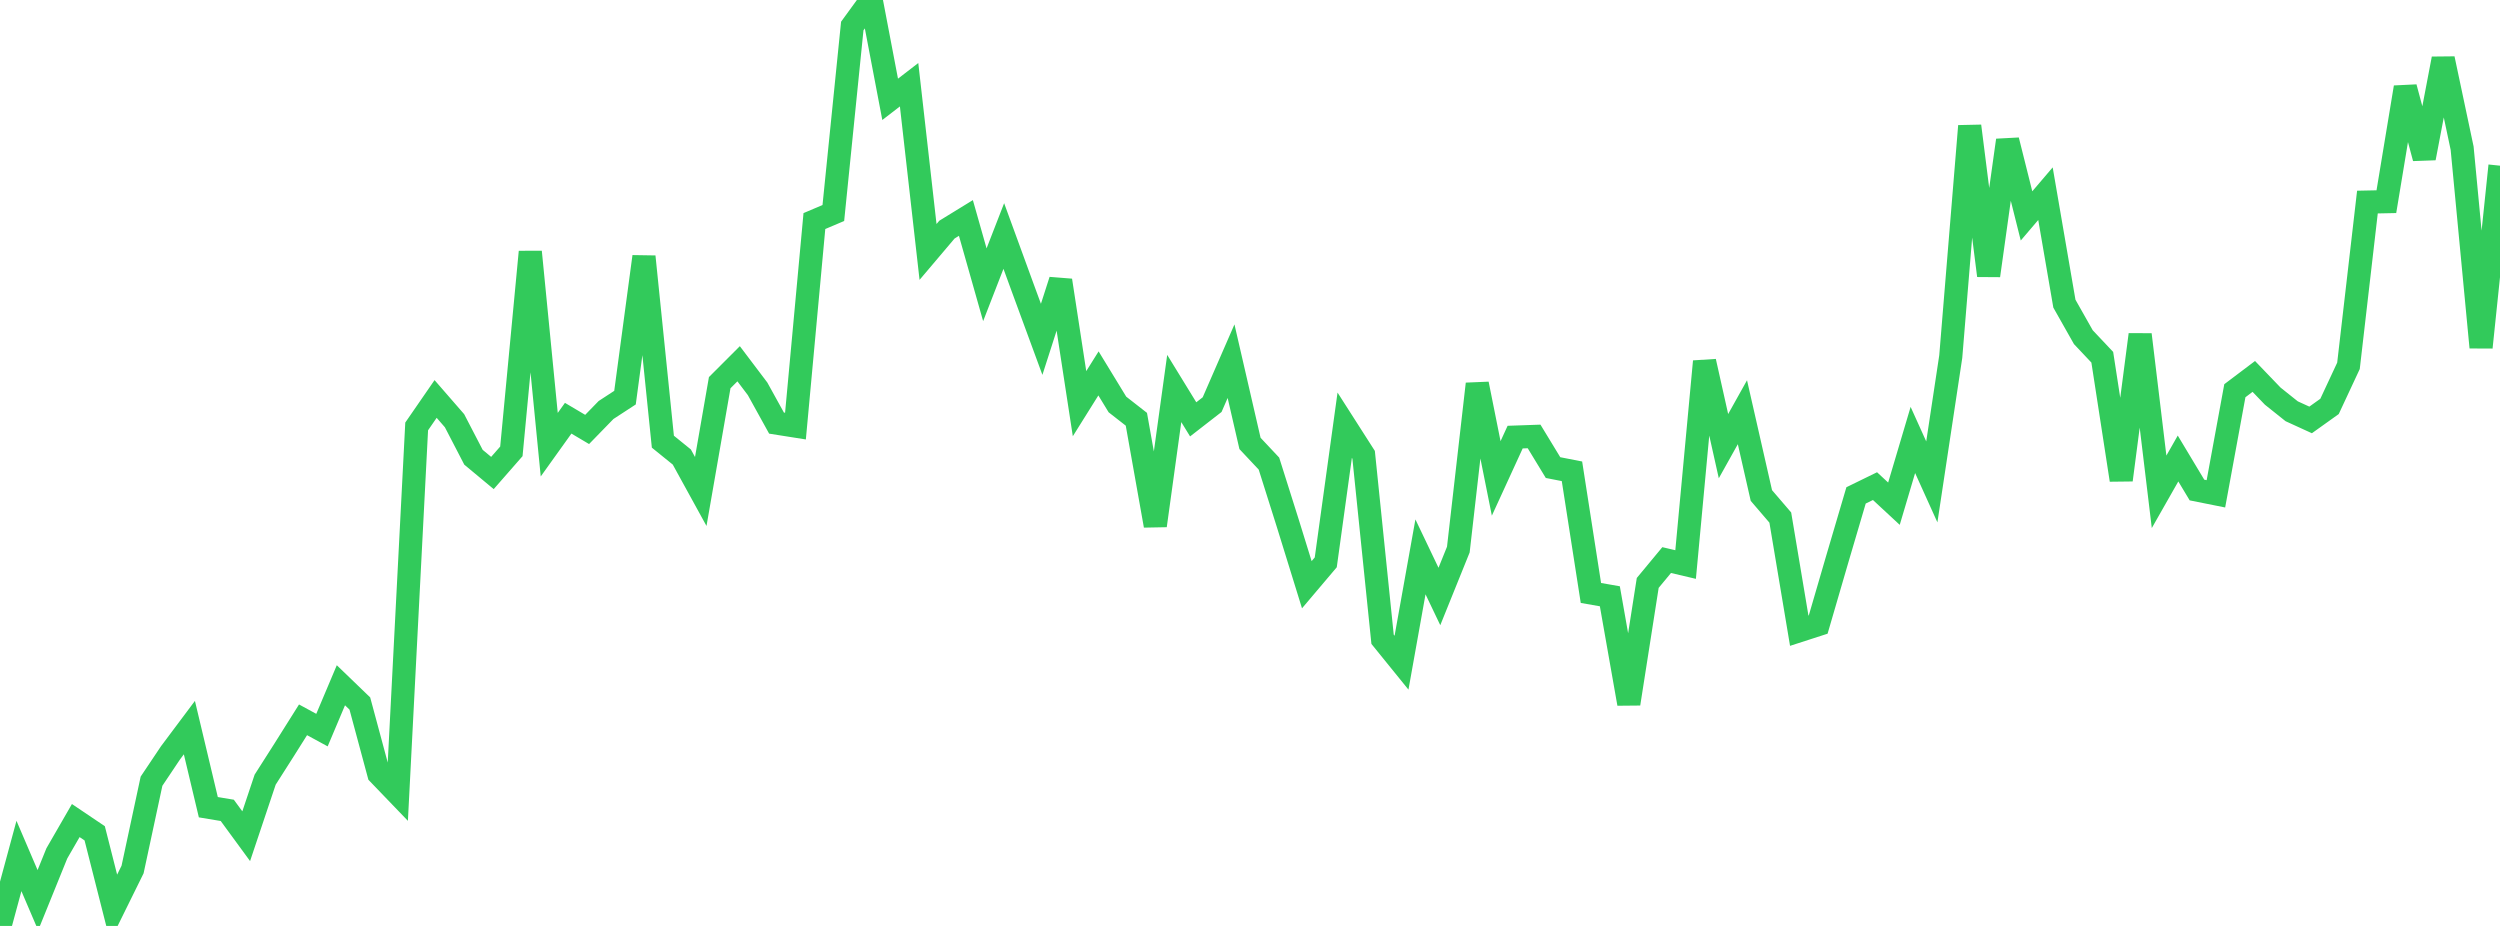 <?xml version="1.0" standalone="no"?>
<!DOCTYPE svg PUBLIC "-//W3C//DTD SVG 1.1//EN" "http://www.w3.org/Graphics/SVG/1.1/DTD/svg11.dtd">

<svg width="135" height="50" viewBox="0 0 135 50" preserveAspectRatio="none" 
  xmlns="http://www.w3.org/2000/svg"
  xmlns:xlink="http://www.w3.org/1999/xlink">


<polyline points="0.0, 50.0 1.023, 46.222 2.045, 48.609 3.068, 46.084 4.091, 44.31 5.114, 44.999 6.136, 49.027 7.159, 46.953 8.182, 42.184 9.205, 40.656 10.227, 39.291 11.25, 43.589 12.273, 43.759 13.295, 45.155 14.318, 42.102 15.341, 40.496 16.364, 38.87 17.386, 39.426 18.409, 37.004 19.432, 37.99 20.455, 41.789 21.477, 42.852 22.5, 23.027 23.523, 21.544 24.545, 22.719 25.568, 24.691 26.591, 25.542 27.614, 24.373 28.636, 13.601 29.659, 24.013 30.682, 22.584 31.705, 23.19 32.727, 22.14 33.75, 21.473 34.773, 13.857 35.795, 23.851 36.818, 24.679 37.841, 26.54 38.864, 20.665 39.886, 19.643 40.909, 20.996 41.932, 22.847 42.955, 23.009 43.977, 11.937 45.0, 11.503 46.023, 1.404 47.045, 0.0 48.068, 5.364 49.091, 4.575 50.114, 13.605 51.136, 12.398 52.159, 11.77 53.182, 15.377 54.205, 12.744 55.227, 15.542 56.25, 18.324 57.273, 15.142 58.295, 21.799 59.318, 20.164 60.341, 21.841 61.364, 22.64 62.386, 28.383 63.409, 20.978 64.432, 22.645 65.455, 21.85 66.477, 19.504 67.5, 23.945 68.523, 25.034 69.545, 28.271 70.568, 31.575 71.591, 30.367 72.614, 22.963 73.636, 24.561 74.659, 34.522 75.682, 35.785 76.705, 30.07 77.727, 32.21 78.75, 29.677 79.773, 20.732 80.795, 25.835 81.818, 23.604 82.841, 23.568 83.864, 25.25 84.886, 25.45 85.909, 32.02 86.932, 32.199 87.955, 38.002 88.977, 31.478 90.0, 30.244 91.023, 30.485 92.045, 19.518 93.068, 24.092 94.091, 22.26 95.114, 26.757 96.136, 27.949 97.159, 34.058 98.182, 33.727 99.205, 30.217 100.227, 26.751 101.25, 26.251 102.273, 27.2 103.295, 23.758 104.318, 26.022 105.341, 19.256 106.364, 6.806 107.386, 14.881 108.409, 7.575 109.432, 11.659 110.455, 10.459 111.477, 16.397 112.5, 18.206 113.523, 19.291 114.545, 25.918 115.568, 18.068 116.591, 26.558 117.614, 24.759 118.636, 26.461 119.659, 26.666 120.682, 21.099 121.705, 20.327 122.727, 21.391 123.75, 22.208 124.773, 22.676 125.795, 21.946 126.818, 19.754 127.841, 10.912 128.864, 10.891 129.886, 4.716 130.909, 8.538 131.932, 3.171 132.955, 8.003 133.977, 18.758 135.0, 8.947" fill="none" stroke="#32ca5b" stroke-width="1.25"/>

</svg>